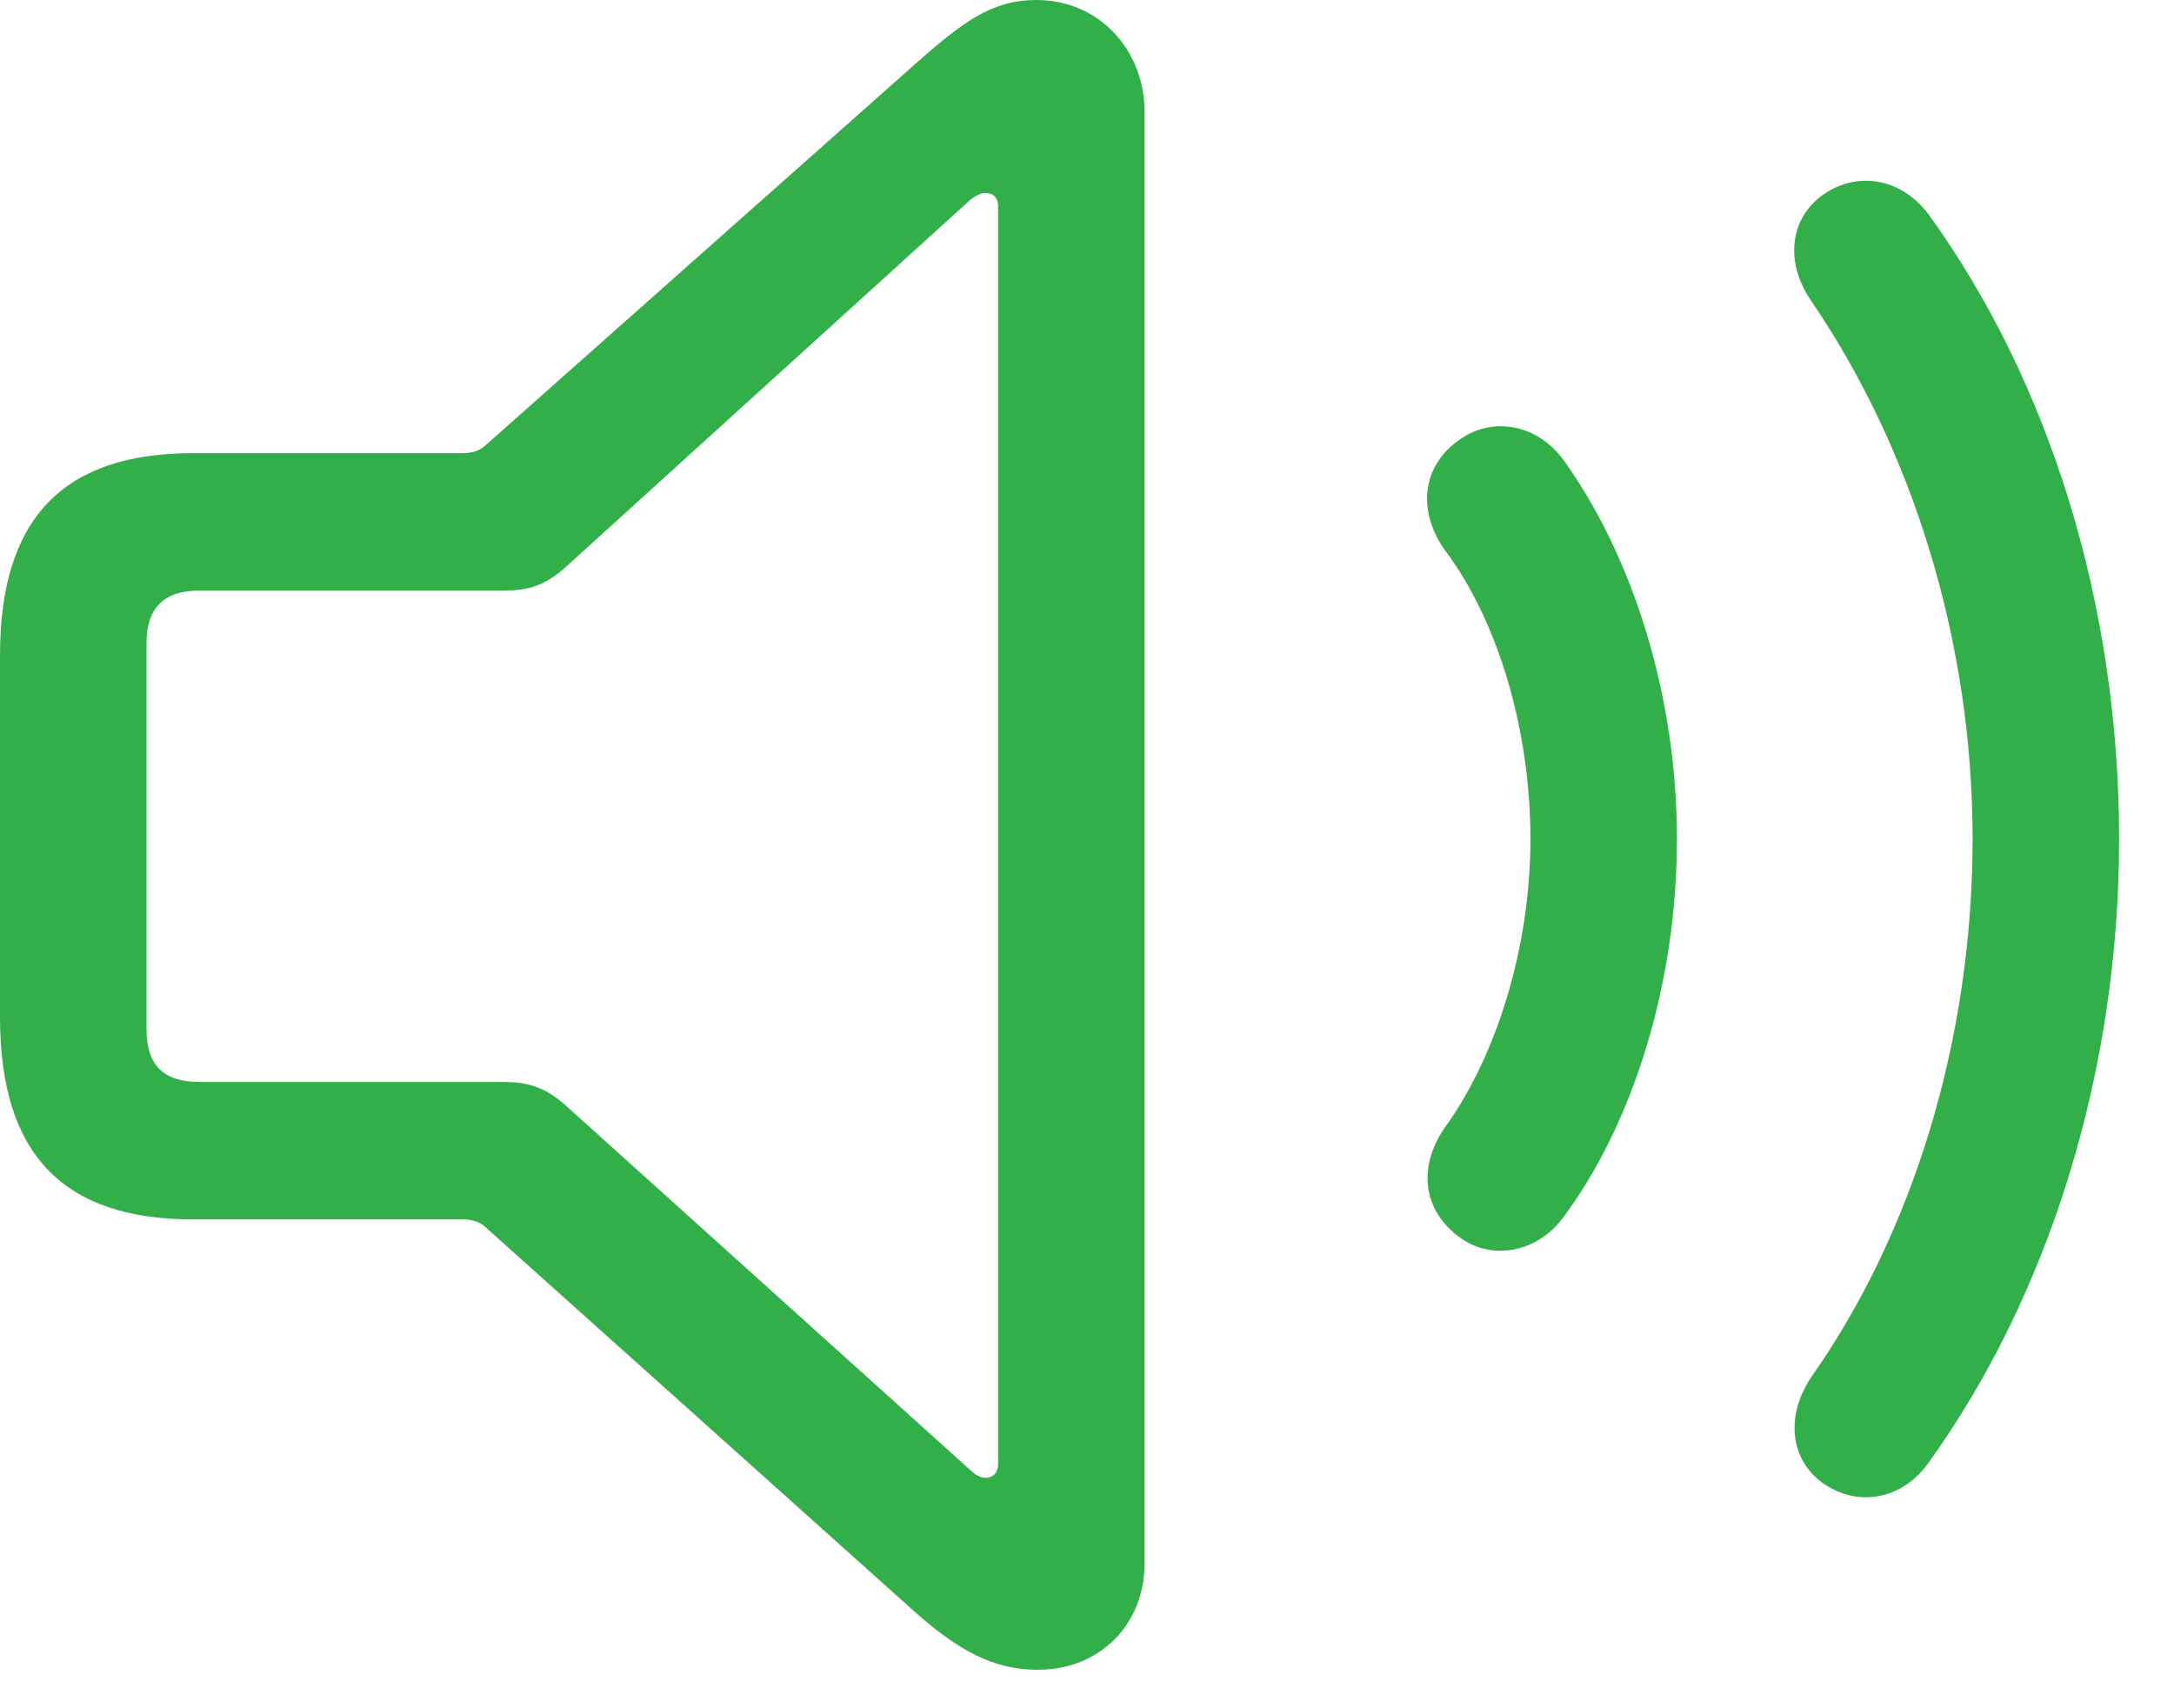 <svg width="28" height="22" viewBox="0 0 28 22" fill="none" xmlns="http://www.w3.org/2000/svg">
<path d="M13.371 21.504C14.168 21.504 14.742 20.918 14.742 20.133V1.442C14.742 0.656 14.168 0 13.348 0C12.774 0 12.399 0.281 11.765 0.844L6.258 5.731C6.188 5.801 6.082 5.836 5.965 5.836H2.485C0.821 5.836 0 6.668 0 8.438V13.102C0 14.872 0.82 15.704 2.485 15.704H5.965C6.082 15.704 6.188 15.739 6.258 15.809L11.765 20.743C12.34 21.258 12.797 21.505 13.371 21.505M23.496 19.114C23.953 19.419 24.515 19.302 24.843 18.832C26.39 16.677 27.293 13.806 27.293 10.806C27.293 7.793 26.402 4.923 24.843 2.766C24.503 2.309 23.953 2.192 23.495 2.497C23.05 2.801 22.98 3.376 23.331 3.88C24.609 5.755 25.406 8.216 25.406 10.806C25.406 13.396 24.633 15.88 23.331 17.731C22.991 18.235 23.051 18.809 23.496 19.114ZM12.691 19.032C12.632 19.032 12.562 18.997 12.491 18.927L7.301 14.25C7.02 13.992 6.785 13.934 6.47 13.934H2.567C2.11 13.934 1.887 13.723 1.887 13.254V8.285C1.887 7.828 2.11 7.606 2.567 7.606H6.469C6.785 7.606 7.008 7.559 7.301 7.289L12.492 2.578C12.551 2.531 12.621 2.485 12.691 2.485C12.796 2.485 12.855 2.554 12.855 2.648V18.855C12.855 18.961 12.797 19.032 12.691 19.032M18.82 15.95C19.219 16.23 19.793 16.137 20.133 15.68C21.047 14.45 21.598 12.645 21.598 10.805C21.598 8.964 21.035 7.172 20.133 5.918C19.793 5.461 19.23 5.367 18.82 5.648C18.305 5.988 18.246 6.586 18.621 7.101C19.301 8.015 19.711 9.41 19.711 10.805C19.711 12.2 19.277 13.594 18.61 14.52C18.258 15.024 18.317 15.598 18.82 15.95Z" fill="#33AF4A"/>
</svg>
